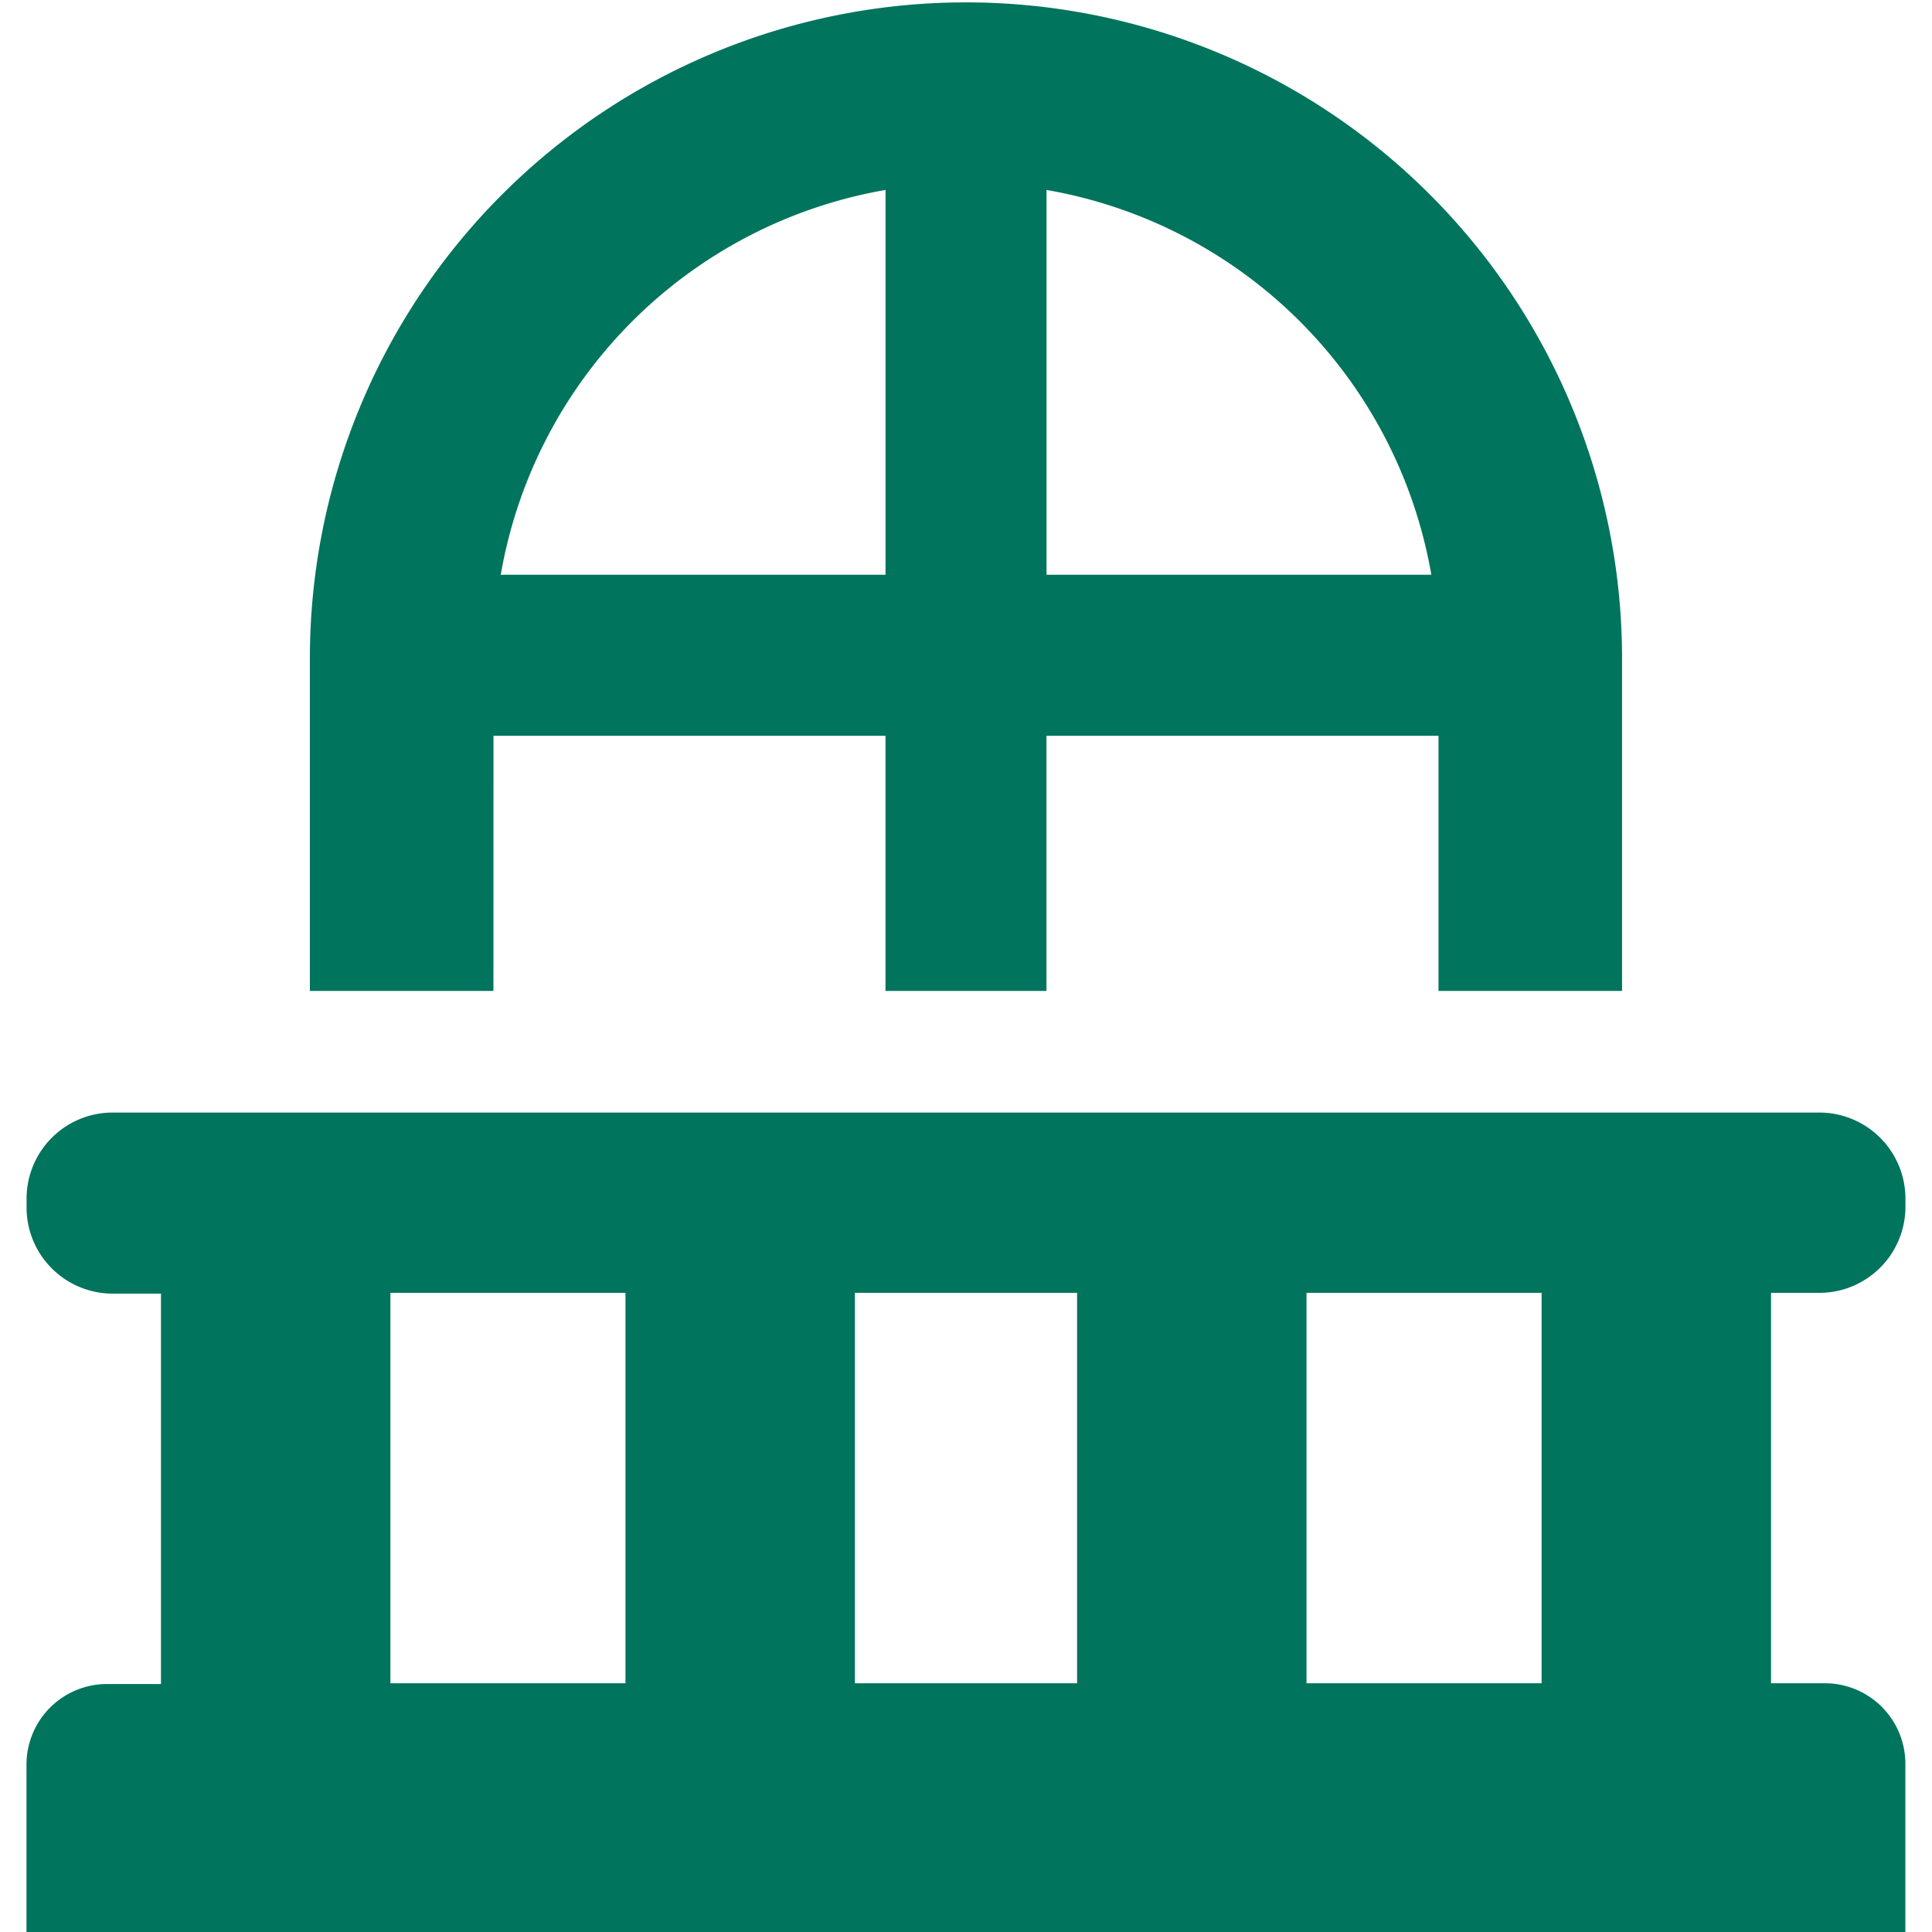<svg xmlns="http://www.w3.org/2000/svg" viewBox="0 0 28 28" id="Bacolony--Streamline-Ultimate.svg" height="28" width="28"><desc>Bacolony Streamline Icon: https://streamlinehq.com</desc><g><path d="M26.378 18.737A1.248 1.248 0 0 0 27.615 17.5v-0.128a1.248 1.248 0 0 0 -1.237 -1.248H1.622a1.248 1.248 0 0 0 -1.237 1.237V17.5a1.248 1.248 0 0 0 1.237 1.248H2.333v5.658h-0.782a1.167 1.167 0 0 0 -1.167 1.167V28h27.23v-2.438a1.167 1.167 0 0 0 -1.167 -1.167H25.667v-5.658ZM5.658 24.395v-5.658h3.407v5.658Zm6.732 0v-5.658h3.22v5.658Zm9.952 0h-3.407v-5.658h3.407Z" fill="#00745c" stroke-width="1"></path><path d="M7.152 10.663H12.833v3.698h2.333V10.663h5.682v3.698h2.66V9.543a9.508 9.508 0 0 0 -19.017 0v4.818h2.66ZM15.167 2.753a6.848 6.848 0 0 1 5.577 5.577H15.167Zm-2.333 0v5.577H7.257A6.848 6.848 0 0 1 12.833 2.753Z" fill="#00745c" stroke-width="1"></path></g></svg>